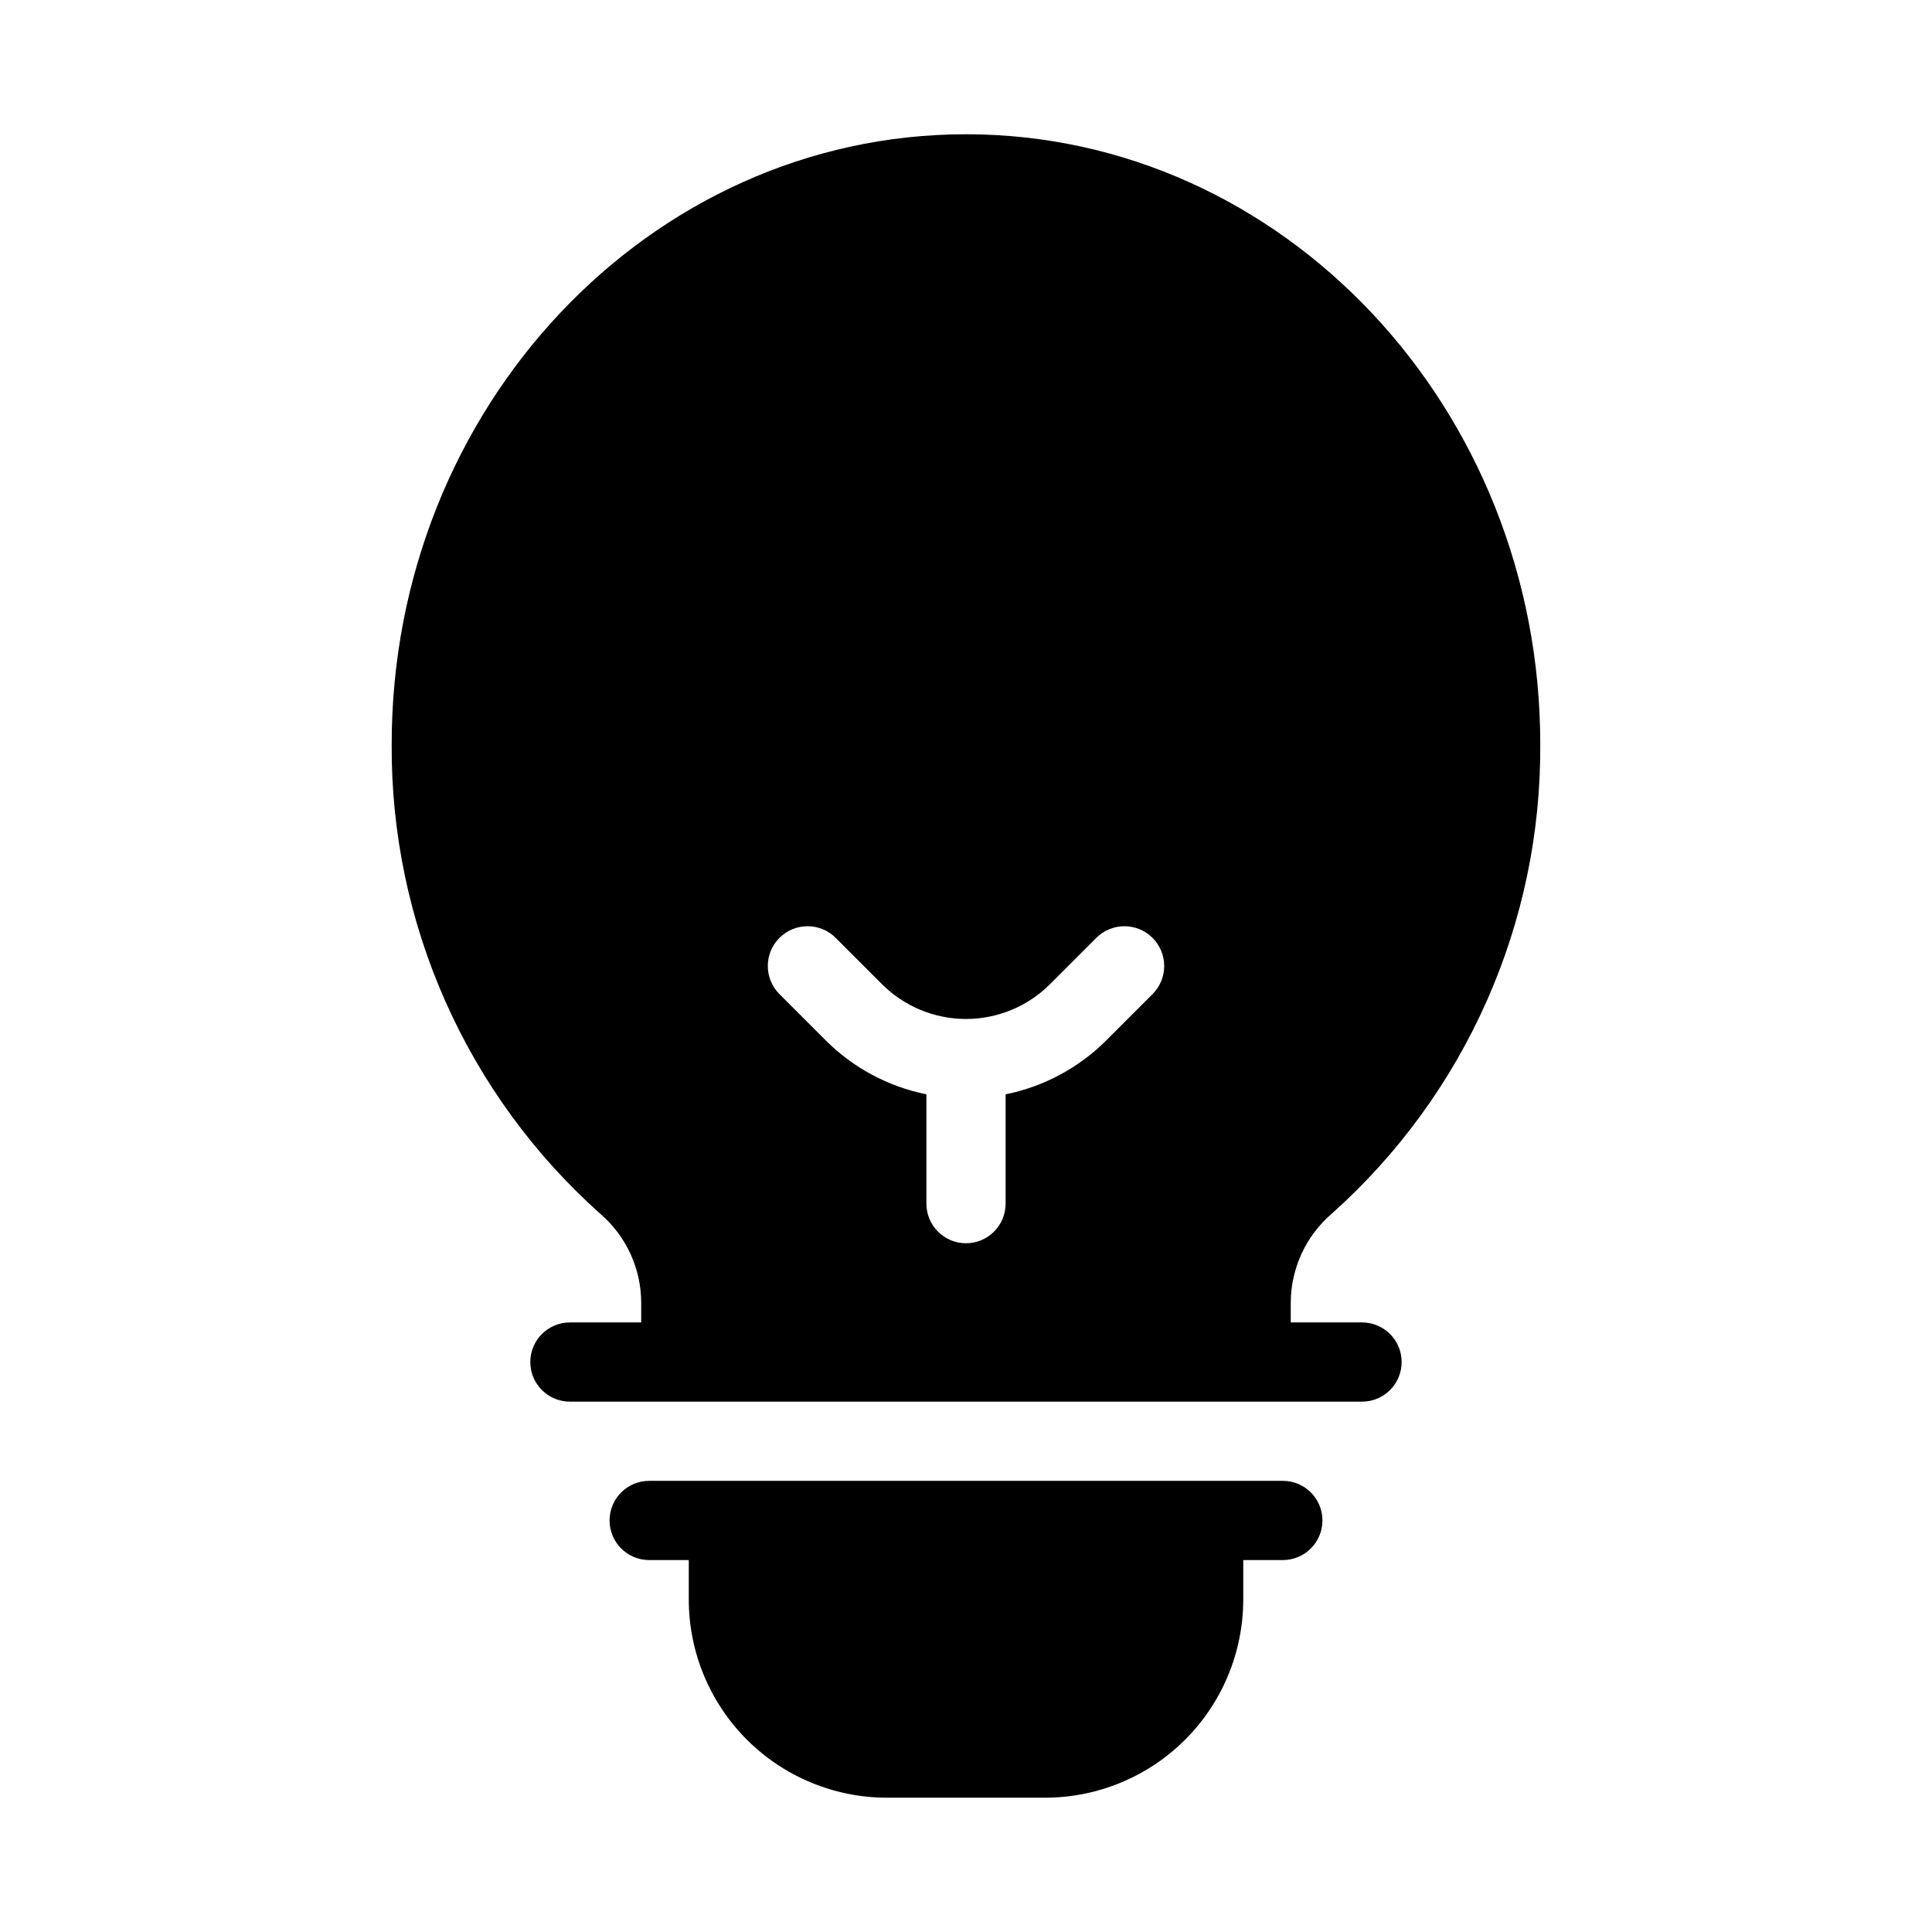 <?xml version="1.0" encoding="UTF-8"?>
<!-- Uploaded to: SVG Repo, www.svgrepo.com, Generator: SVG Repo Mixer Tools -->
<svg fill="#000000" width="800px" height="800px" version="1.1" viewBox="144 144 512 512" xmlns="http://www.w3.org/2000/svg">
 <g>
  <path d="m379.01 620.41h41.984c13.91-0.016 27.25-5.551 37.09-15.387 9.836-9.84 15.371-23.18 15.391-37.094v-10.496h10.496-0.004c5.797 0 10.496-4.699 10.496-10.496s-4.699-10.496-10.496-10.496h-167.93c-5.797 0-10.496 4.699-10.496 10.496s4.699 10.496 10.496 10.496h10.496v10.496c0.016 13.914 5.551 27.254 15.387 37.094 9.84 9.836 23.18 15.371 37.094 15.387z"/>
  <path d="m400 179.58c-83.969 0-152.2 72.527-152.2 161.64-0.145 23.484 4.715 46.734 14.25 68.195 9.539 21.465 23.535 40.652 41.066 56.285 6.844 5.898 10.789 14.477 10.809 23.512v5.246h-18.891c-5.797 0-10.496 4.699-10.496 10.496s4.699 10.496 10.496 10.496h209.92c5.797 0 10.496-4.699 10.496-10.496s-4.699-10.496-10.496-10.496h-18.891v-5.246c0.031-9.086 4.016-17.707 10.914-23.617 17.504-15.625 31.477-34.797 40.996-56.242 9.52-21.445 14.367-44.672 14.215-68.133 0-89.113-68.227-161.64-152.19-161.64zm49.438 227.87-12.281 12.281c-7.293 7.277-16.566 12.242-26.66 14.273v28.973c0 5.797-4.699 10.496-10.496 10.496s-10.496-4.699-10.496-10.496v-28.973c-10.098-2.031-19.371-6.996-26.66-14.273l-12.281-12.281c-4.117-4.113-4.117-10.789 0-14.902 4.117-4.117 10.789-4.117 14.902 0l12.281 12.281c5.906 5.894 13.906 9.207 22.254 9.207 8.344 0 16.348-3.312 22.25-9.207l12.281-12.281c4.113-4.117 10.789-4.117 14.902 0 4.117 4.113 4.117 10.789 0 14.902z"/>
 </g>
</svg>